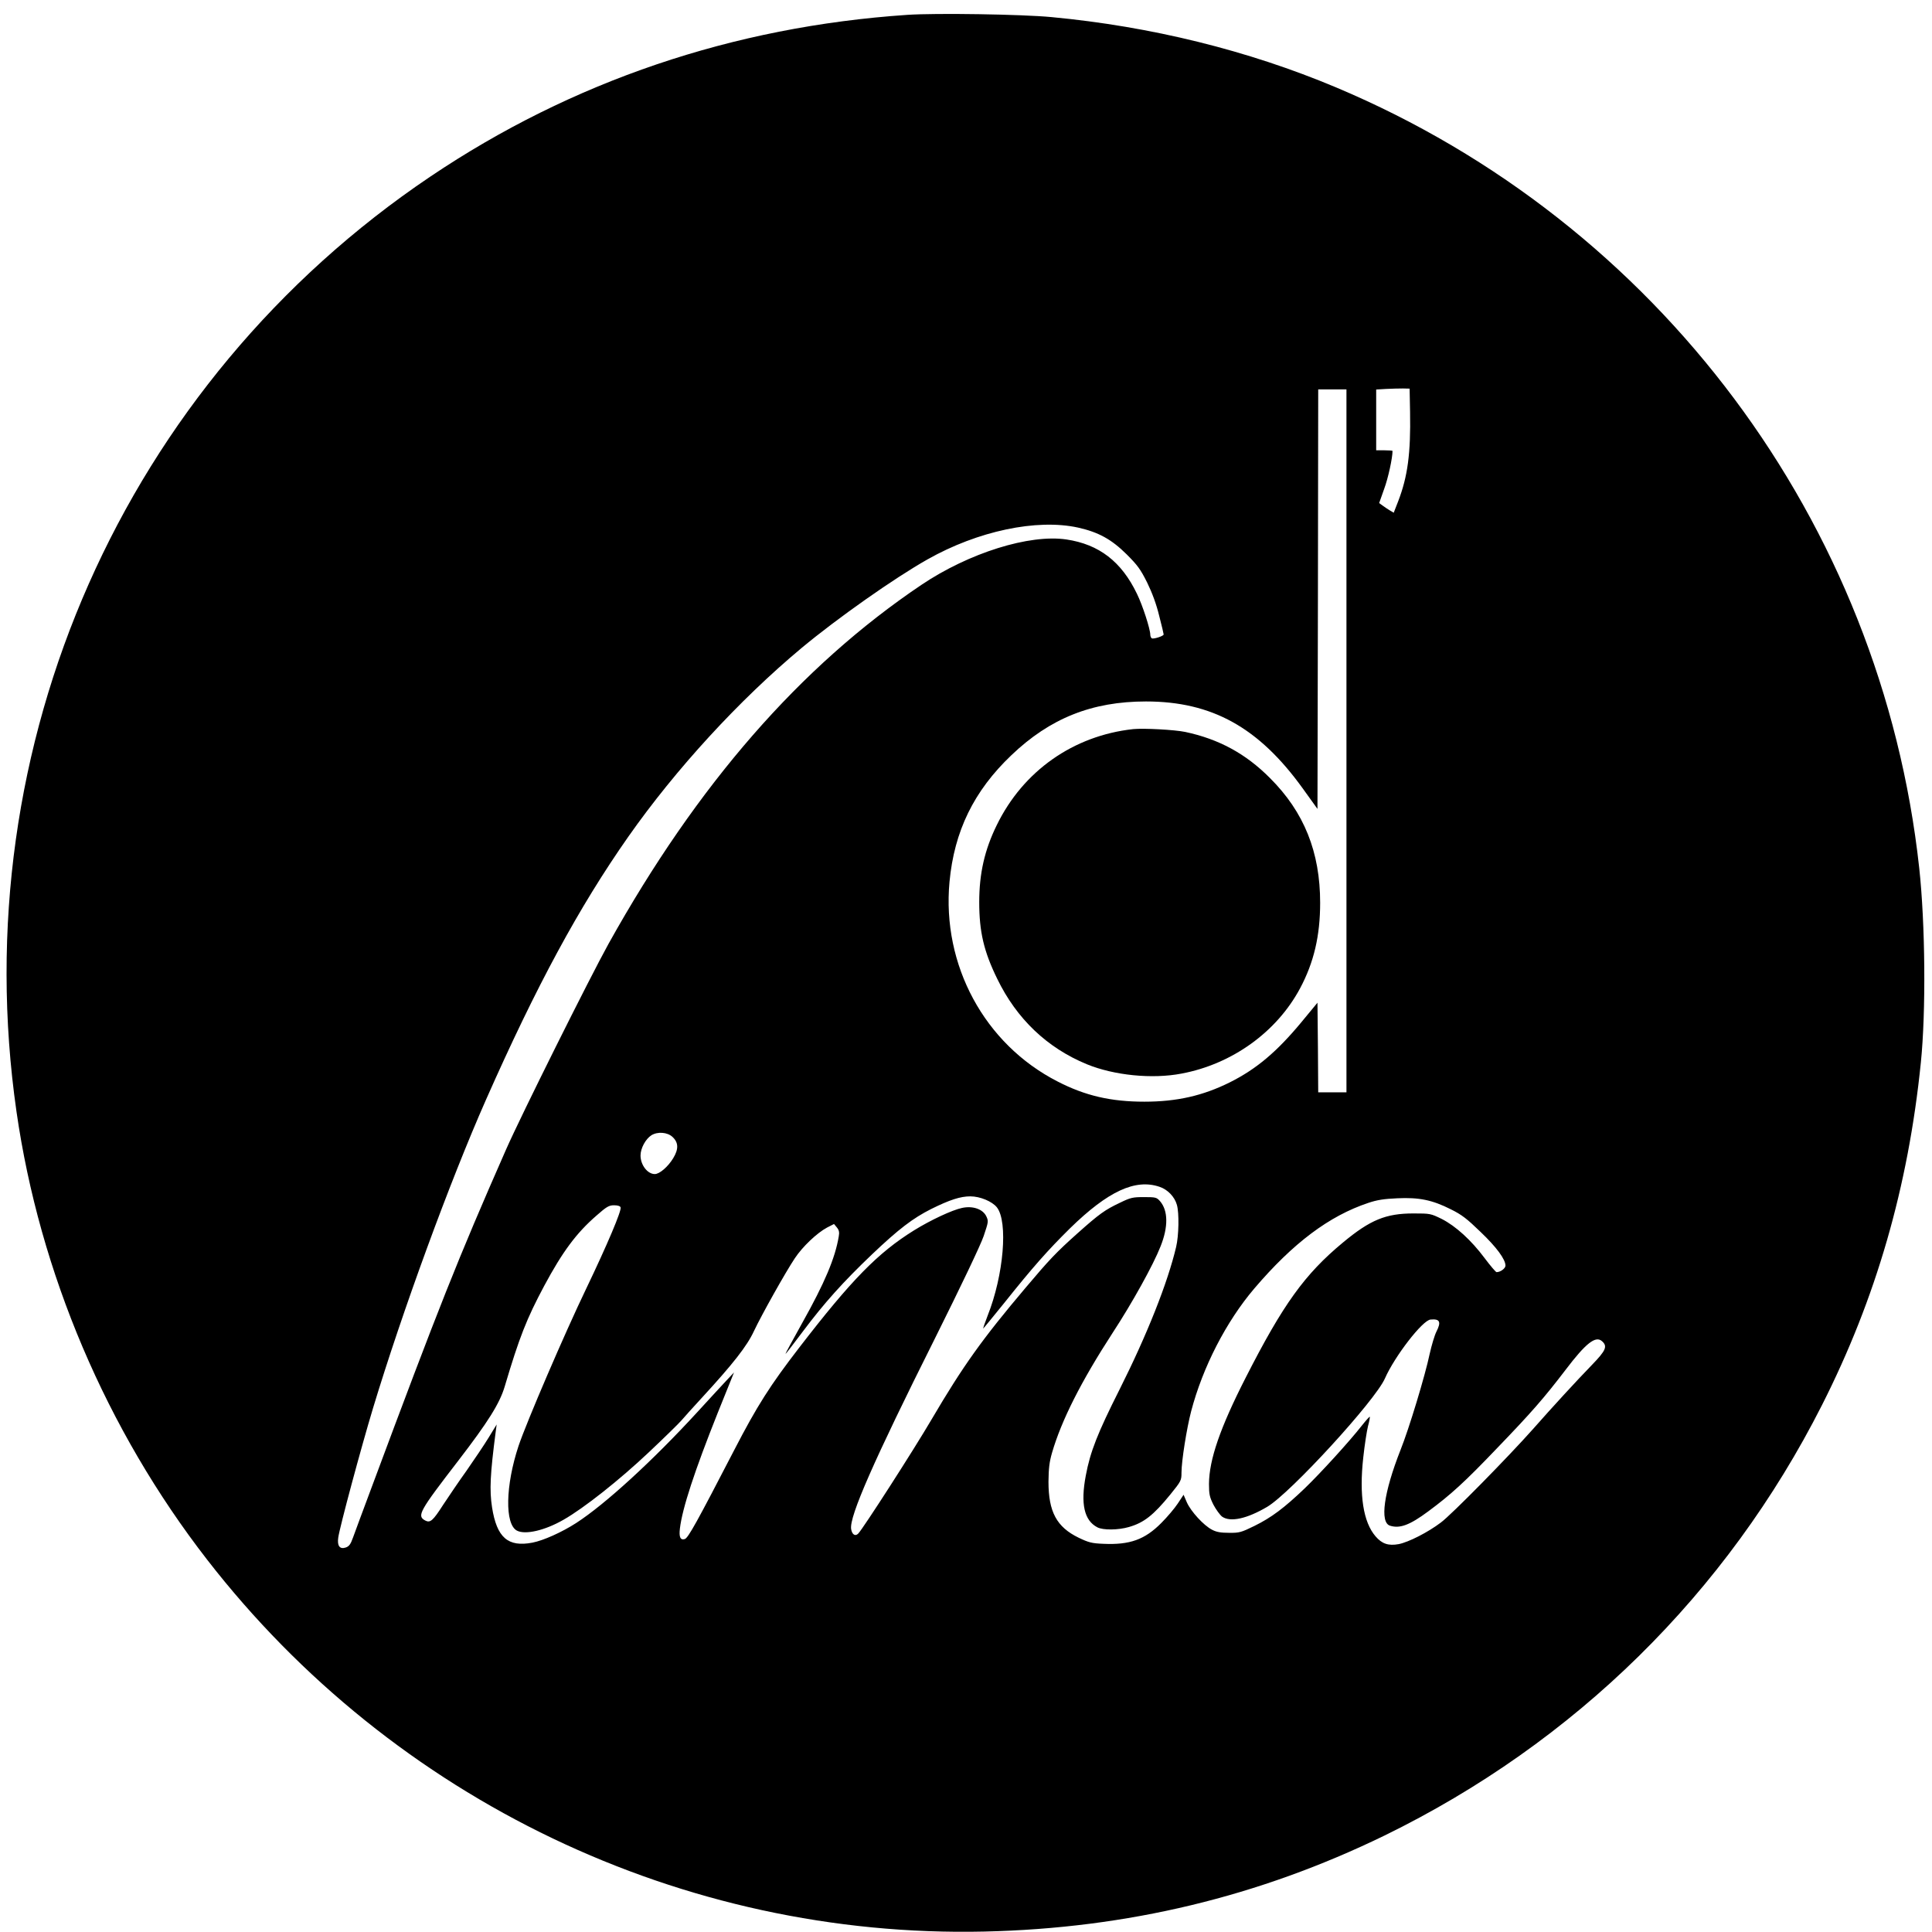 <?xml version="1.0" standalone="no"?>
<!DOCTYPE svg PUBLIC "-//W3C//DTD SVG 20010904//EN"
 "http://www.w3.org/TR/2001/REC-SVG-20010904/DTD/svg10.dtd">
<svg version="1.0" xmlns="http://www.w3.org/2000/svg"
 width="1300pt" height="1300pt" viewBox="0 0 1300 1300"
 preserveAspectRatio="xMidYMid meet">
<g transform="translate(0,1300) scale(0.1,-0.1)"
fill="#000000" stroke="none">
<path d="M6105 12900 c-1172 -79 -2257 -447 -3209 -1088 -2062 -1388 -3140
-3824 -2785 -6292 156 -1085 605 -2141 1283 -3015 1255 -1618 3200 -2548 5231
-2502 962 22 1846 235 2691 646 1280 625 2302 1629 2944 2897 363 717 580
1467 665 2304 35 342 30 934 -11 1310 -254 2328 -1758 4341 -3924 5252 -592
249 -1245 410 -1915 473 -200 19 -778 28 -970 15z m3383 -2675 c5 -275 -16
-432 -80 -598 l-30 -77 -27 16 c-15 9 -37 24 -49 33 l-22 16 34 96 c27 73 56
208 56 255 0 2 -25 4 -55 4 l-55 0 0 205 0 204 68 4 c37 2 87 3 112 3 l45 -1
3 -160z m-428 -2210 l0 -2365 -95 0 -95 0 -2 301 -3 302 -109 -132 c-165 -199
-303 -315 -481 -404 -181 -90 -356 -130 -575 -130 -225 0 -398 40 -584 136
-491 251 -779 783 -727 1343 32 342 164 612 416 852 260 249 543 362 906 362
444 0 759 -175 1054 -584 l100 -139 3 1411 2 1412 95 0 95 0 0 -2365z m-1806
1435 c138 -31 225 -79 327 -180 73 -73 93 -100 138 -190 34 -70 62 -145 81
-224 17 -65 30 -121 30 -125 0 -11 -69 -33 -80 -26 -5 3 -10 14 -10 24 0 38
-52 199 -90 276 -104 216 -254 332 -474 365 -249 37 -656 -90 -977 -306 -814
-548 -1508 -1344 -2104 -2414 -127 -229 -588 -1154 -690 -1385 -326 -741 -451
-1056 -907 -2280 -56 -148 -110 -297 -122 -329 -17 -48 -27 -61 -50 -69 -40
-13 -58 11 -50 67 10 71 152 599 234 871 198 654 516 1523 760 2075 340 768
625 1295 957 1769 320 456 747 921 1168 1272 238 198 621 468 846 595 338 191
735 275 1013 214z m-2729 -4100 c41 -38 42 -82 5 -143 -35 -58 -92 -107 -124
-107 -49 0 -96 61 -96 125 0 48 34 111 73 136 42 26 108 21 142 -11z m3278
-336 c54 -18 101 -67 116 -121 16 -55 13 -208 -5 -283 -57 -242 -196 -592
-381 -960 -148 -294 -197 -418 -227 -579 -36 -190 -11 -302 78 -348 38 -20
140 -19 212 2 101 29 165 79 279 219 73 90 75 95 75 147 0 78 35 298 65 413
78 297 236 604 425 826 261 306 503 488 767 576 59 20 106 27 194 31 147 7
236 -11 361 -74 75 -37 109 -64 200 -152 108 -103 168 -185 168 -227 0 -19
-34 -44 -60 -44 -5 0 -41 42 -80 94 -91 122 -195 216 -289 264 -74 36 -77 37
-190 37 -186 0 -291 -43 -475 -196 -257 -213 -403 -416 -654 -909 -172 -337
-246 -552 -247 -715 0 -69 4 -88 30 -140 17 -32 43 -68 58 -80 55 -39 167 -15
304 66 157 93 727 715 792 864 65 148 253 392 307 396 62 6 73 -15 40 -80 -13
-25 -33 -93 -46 -151 -30 -144 -139 -504 -196 -646 -113 -287 -141 -488 -71
-510 66 -21 133 4 257 96 154 114 247 199 462 424 234 243 316 337 462 528
138 182 203 232 246 193 38 -34 26 -62 -68 -159 -103 -106 -271 -289 -396
-431 -166 -187 -550 -578 -621 -630 -87 -66 -217 -132 -283 -145 -70 -13 -113
2 -156 52 -83 96 -111 277 -83 530 9 84 24 180 32 212 9 32 14 61 12 63 -2 2
-26 -25 -53 -59 -83 -106 -276 -318 -385 -423 -137 -131 -223 -196 -339 -253
-88 -43 -101 -47 -170 -46 -56 0 -85 5 -115 21 -56 29 -142 123 -169 184 l-22
51 -39 -59 c-21 -32 -71 -91 -111 -131 -111 -112 -212 -148 -389 -140 -79 3
-100 9 -167 41 -148 72 -203 174 -203 377 1 90 6 133 24 195 63 217 195 479
408 807 131 200 274 458 322 581 53 132 51 241 -3 304 -23 26 -29 28 -108 28
-75 0 -90 -3 -160 -37 -104 -49 -141 -76 -288 -207 -144 -129 -187 -174 -349
-366 -291 -344 -421 -526 -632 -885 -120 -205 -461 -735 -494 -769 -20 -21
-42 -7 -48 31 -12 85 151 457 562 1278 180 361 310 634 330 693 32 95 33 100
18 132 -23 49 -91 73 -164 57 -66 -14 -210 -81 -323 -151 -243 -151 -420 -332
-770 -786 -198 -257 -285 -393 -441 -695 -249 -481 -308 -588 -331 -596 -30
-9 -40 13 -33 71 16 136 99 388 254 777 l110 273 -47 -50 c-26 -28 -116 -125
-200 -217 -299 -326 -620 -620 -815 -746 -96 -62 -221 -118 -294 -132 -165
-32 -240 34 -272 237 -18 117 -13 222 25 513 l6 45 -55 -90 c-30 -49 -97 -148
-147 -220 -51 -71 -122 -176 -159 -232 -68 -106 -86 -122 -120 -104 -57 31
-41 60 224 404 199 259 277 383 311 497 99 333 147 455 266 678 123 229 216
355 352 473 68 60 84 69 118 69 24 0 41 -5 44 -14 8 -21 -91 -254 -231 -546
-145 -301 -401 -897 -456 -1060 -88 -266 -93 -525 -11 -569 56 -30 189 1 314
73 137 78 376 267 574 454 105 99 204 196 220 215 16 19 78 88 138 153 207
225 303 347 349 447 53 112 213 397 275 490 53 80 150 171 217 207 l47 24 19
-23 c15 -18 18 -33 13 -60 -24 -146 -95 -314 -246 -583 -64 -115 -115 -208
-112 -208 2 0 55 69 118 153 141 188 268 330 463 516 181 172 276 244 399 306
125 62 197 85 263 85 66 0 147 -34 179 -74 76 -97 46 -456 -62 -728 -19 -49
-32 -88 -31 -88 2 0 65 77 141 171 194 243 293 355 445 505 255 249 439 334
602 278z"/>
<path d="M7625 8094 c-402 -44 -740 -281 -918 -646 -82 -167 -118 -326 -118
-518 0 -200 31 -332 121 -516 131 -270 336 -465 603 -575 183 -75 439 -101
637 -63 341 64 641 280 798 574 93 174 135 354 135 575 0 342 -108 611 -338
840 -163 164 -344 262 -570 310 -72 15 -280 26 -350 19z"/>
</g>
</svg>
